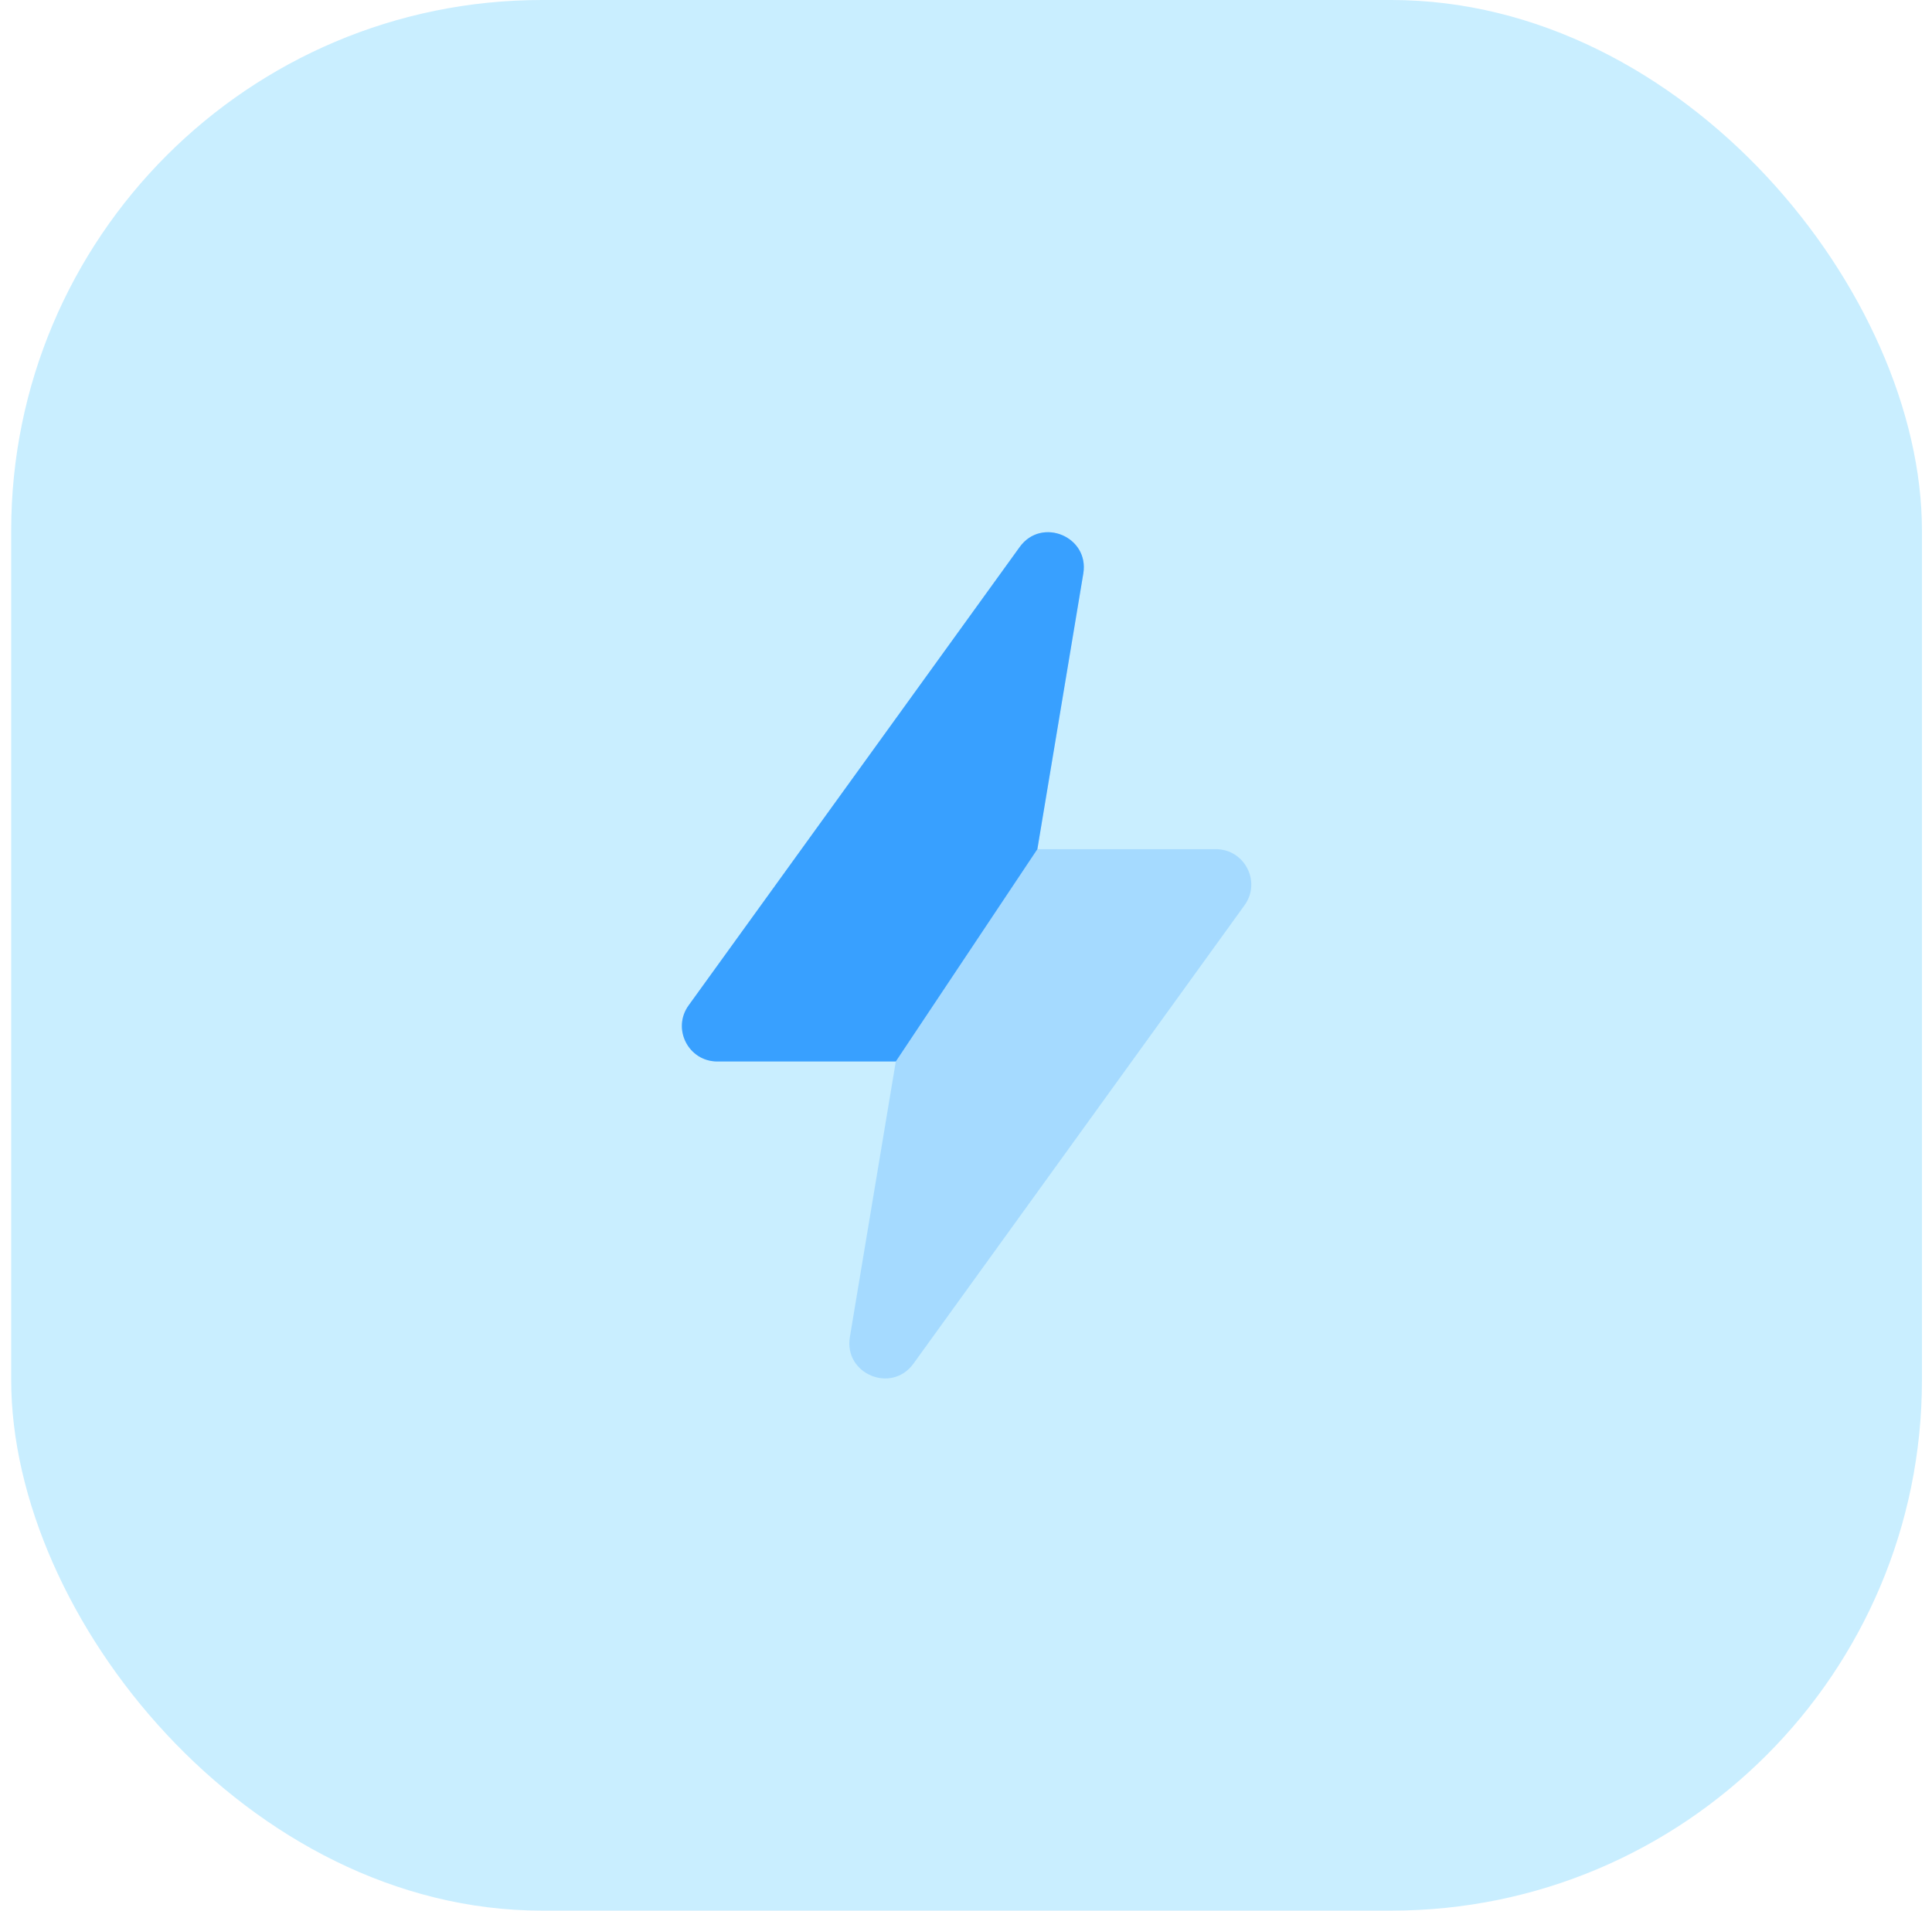 <?xml version="1.0" encoding="UTF-8"?> <svg xmlns="http://www.w3.org/2000/svg" width="91" height="90" viewBox="0 0 91 90" fill="none"> <rect x="0.527" width="90" height="90" rx="25" fill="#C9EEFF"></rect> <path opacity="0.25" d="M32.436 47.358L48.03 25.766C49.061 24.338 51.314 25.278 51.025 27.016L48.861 40H57.268C58.627 40 59.415 41.54 58.619 42.642L43.025 64.234C41.994 65.662 39.74 64.722 40.03 62.984L42.194 50H33.787C32.427 50 31.64 48.46 32.436 47.358Z" fill="#38A0FF"></path> <path d="M32.436 47.358L48.03 25.766C49.061 24.338 51.314 25.278 51.025 27.016L48.861 40L42.194 50H33.787C32.427 50 31.64 48.46 32.436 47.358Z" fill="#38A0FF"></path> </svg> 
